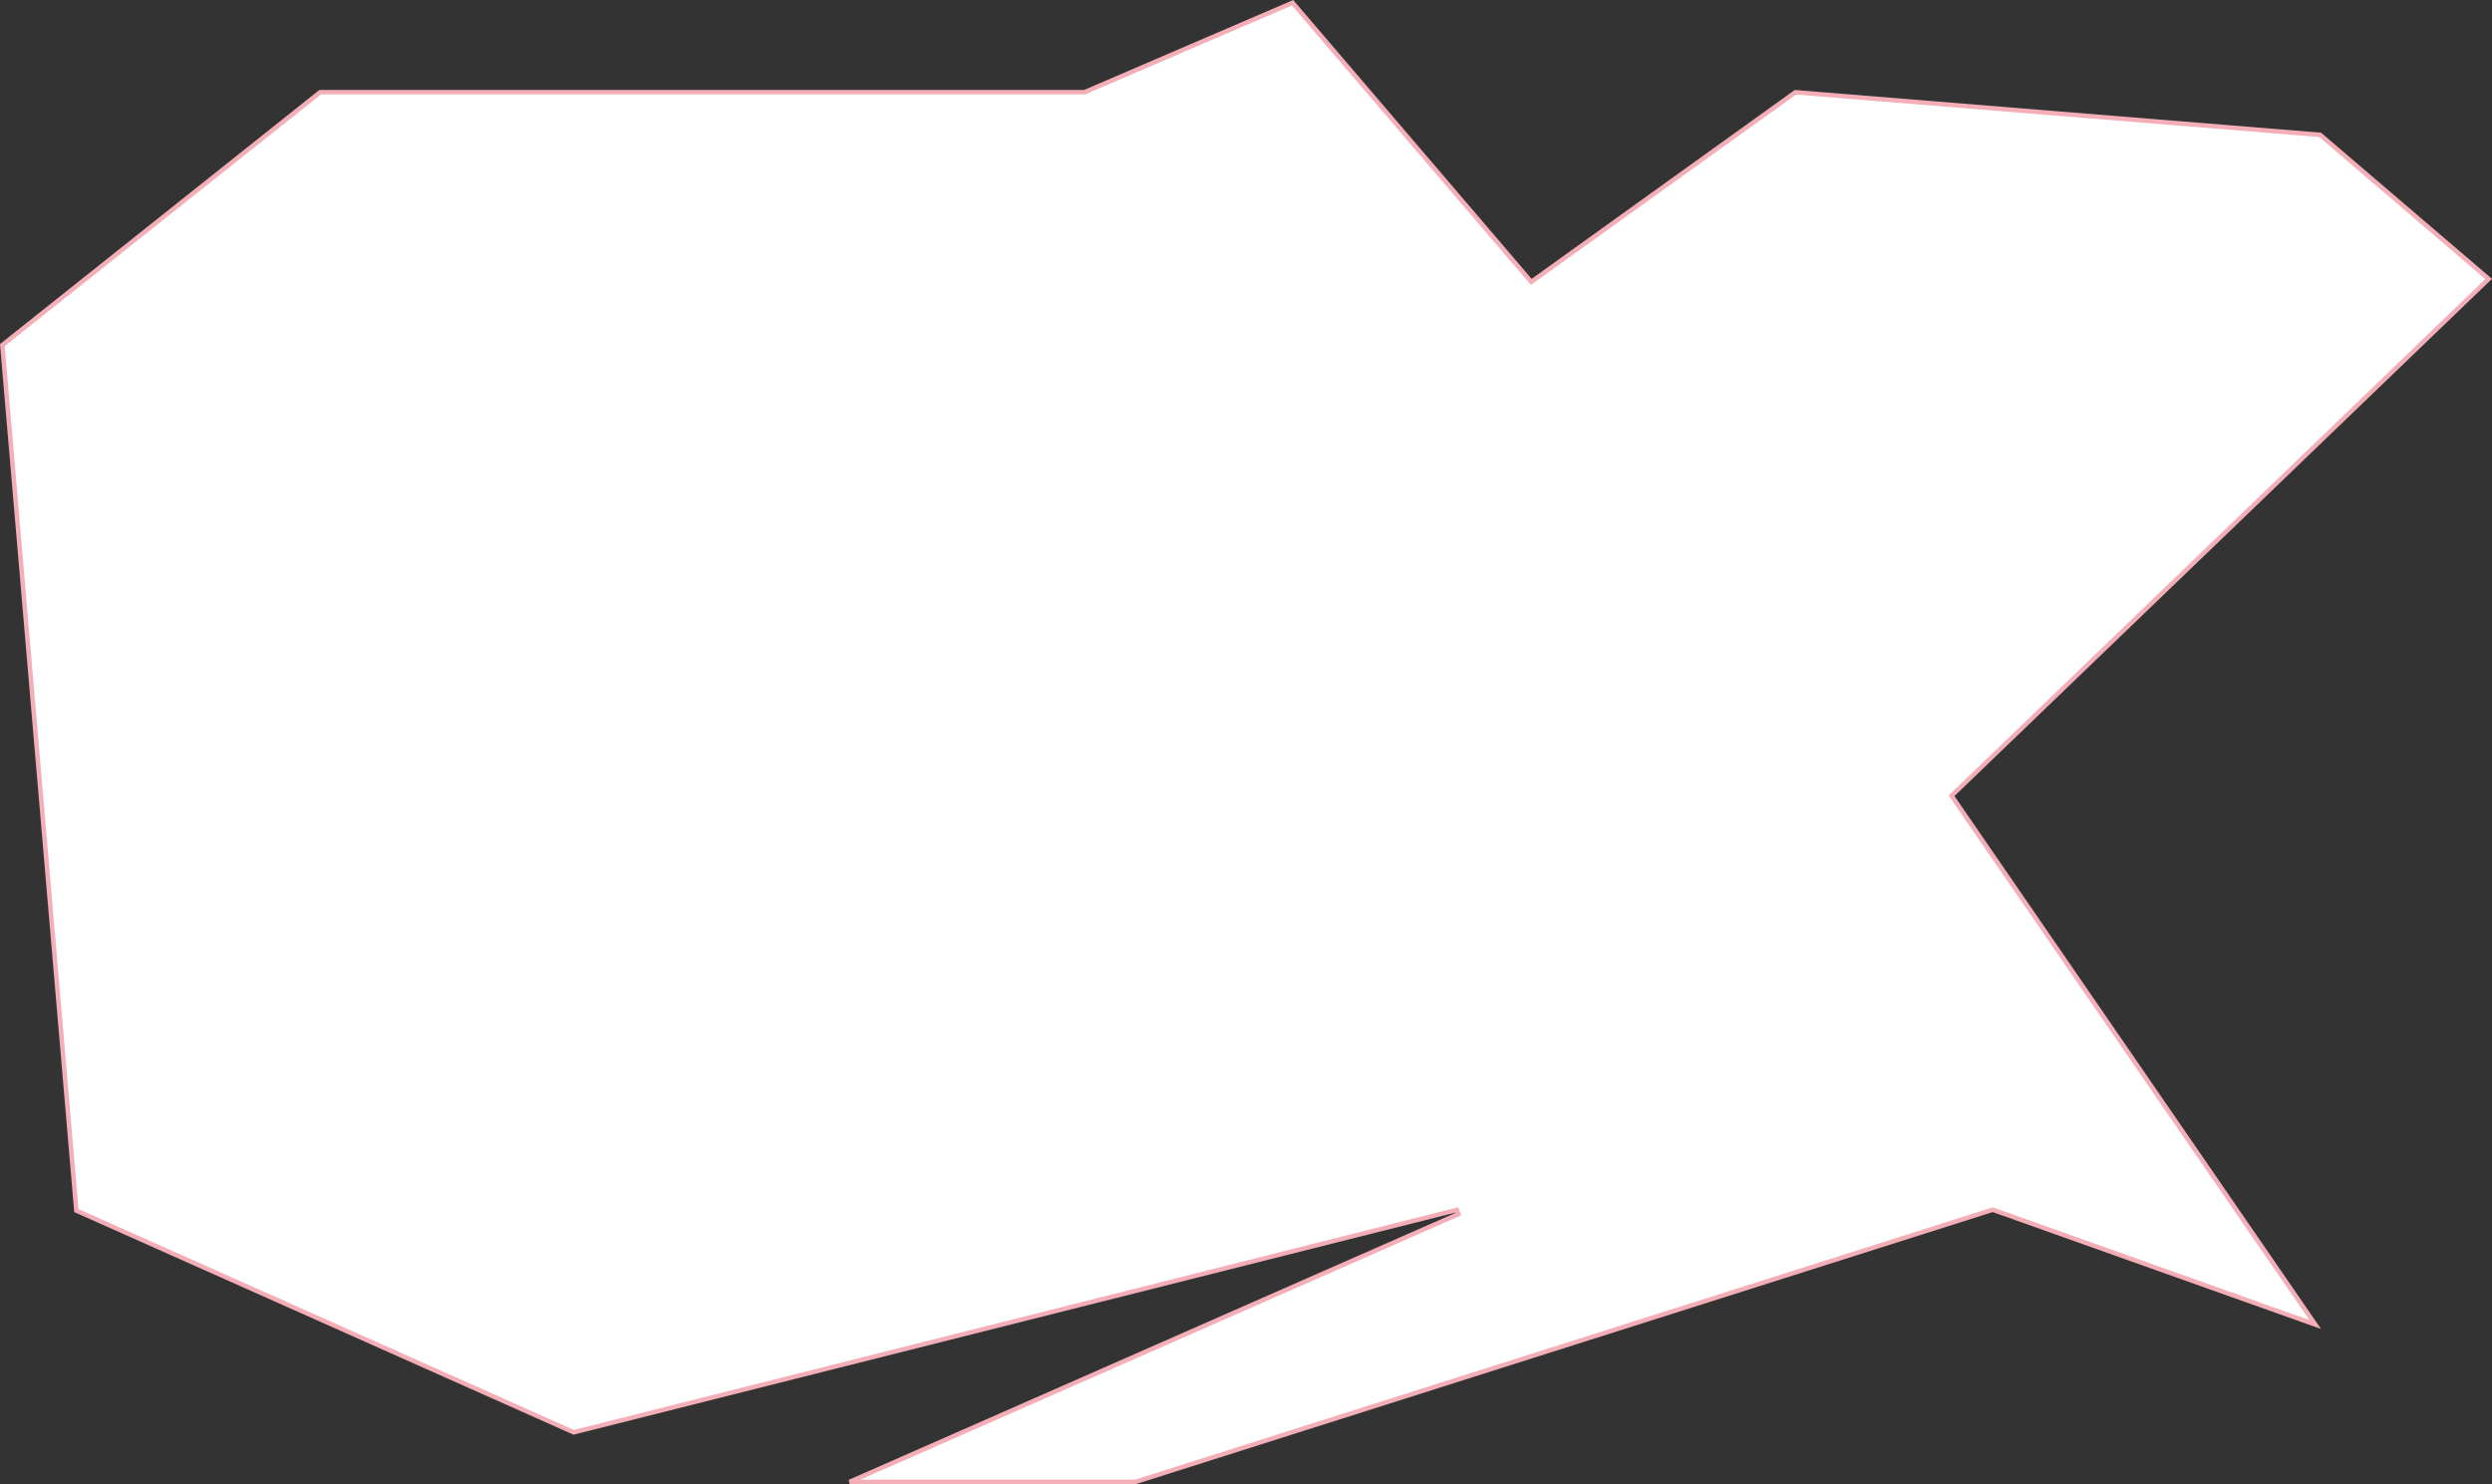 <?xml version="1.0" encoding="UTF-8"?> <svg xmlns="http://www.w3.org/2000/svg" width="554" height="330" viewBox="0 0 554 330" fill="none"><rect x="0" y="0" width="554" height="330" fill="#333333" stroke="none"/> <path d="M515.798 29.985L553.256 62.022L434.153 176.64L433.848 176.934L434.088 177.283L514.713 294.511L443.168 269.029L443.009 268.972L442.849 269.023L252.423 329.5H188.878L324.201 269.958L323.878 269.015L127.546 318.473L16.973 269.163L0.521 76.724L71.175 20.5H186.5H241H241.103L241.198 20.459L287.359 0.605L340.12 62.325L340.418 62.674L340.792 62.406L399.142 20.513L515.798 29.985Z" fill="white" stroke="#F3AEB8"></path> </svg> 
